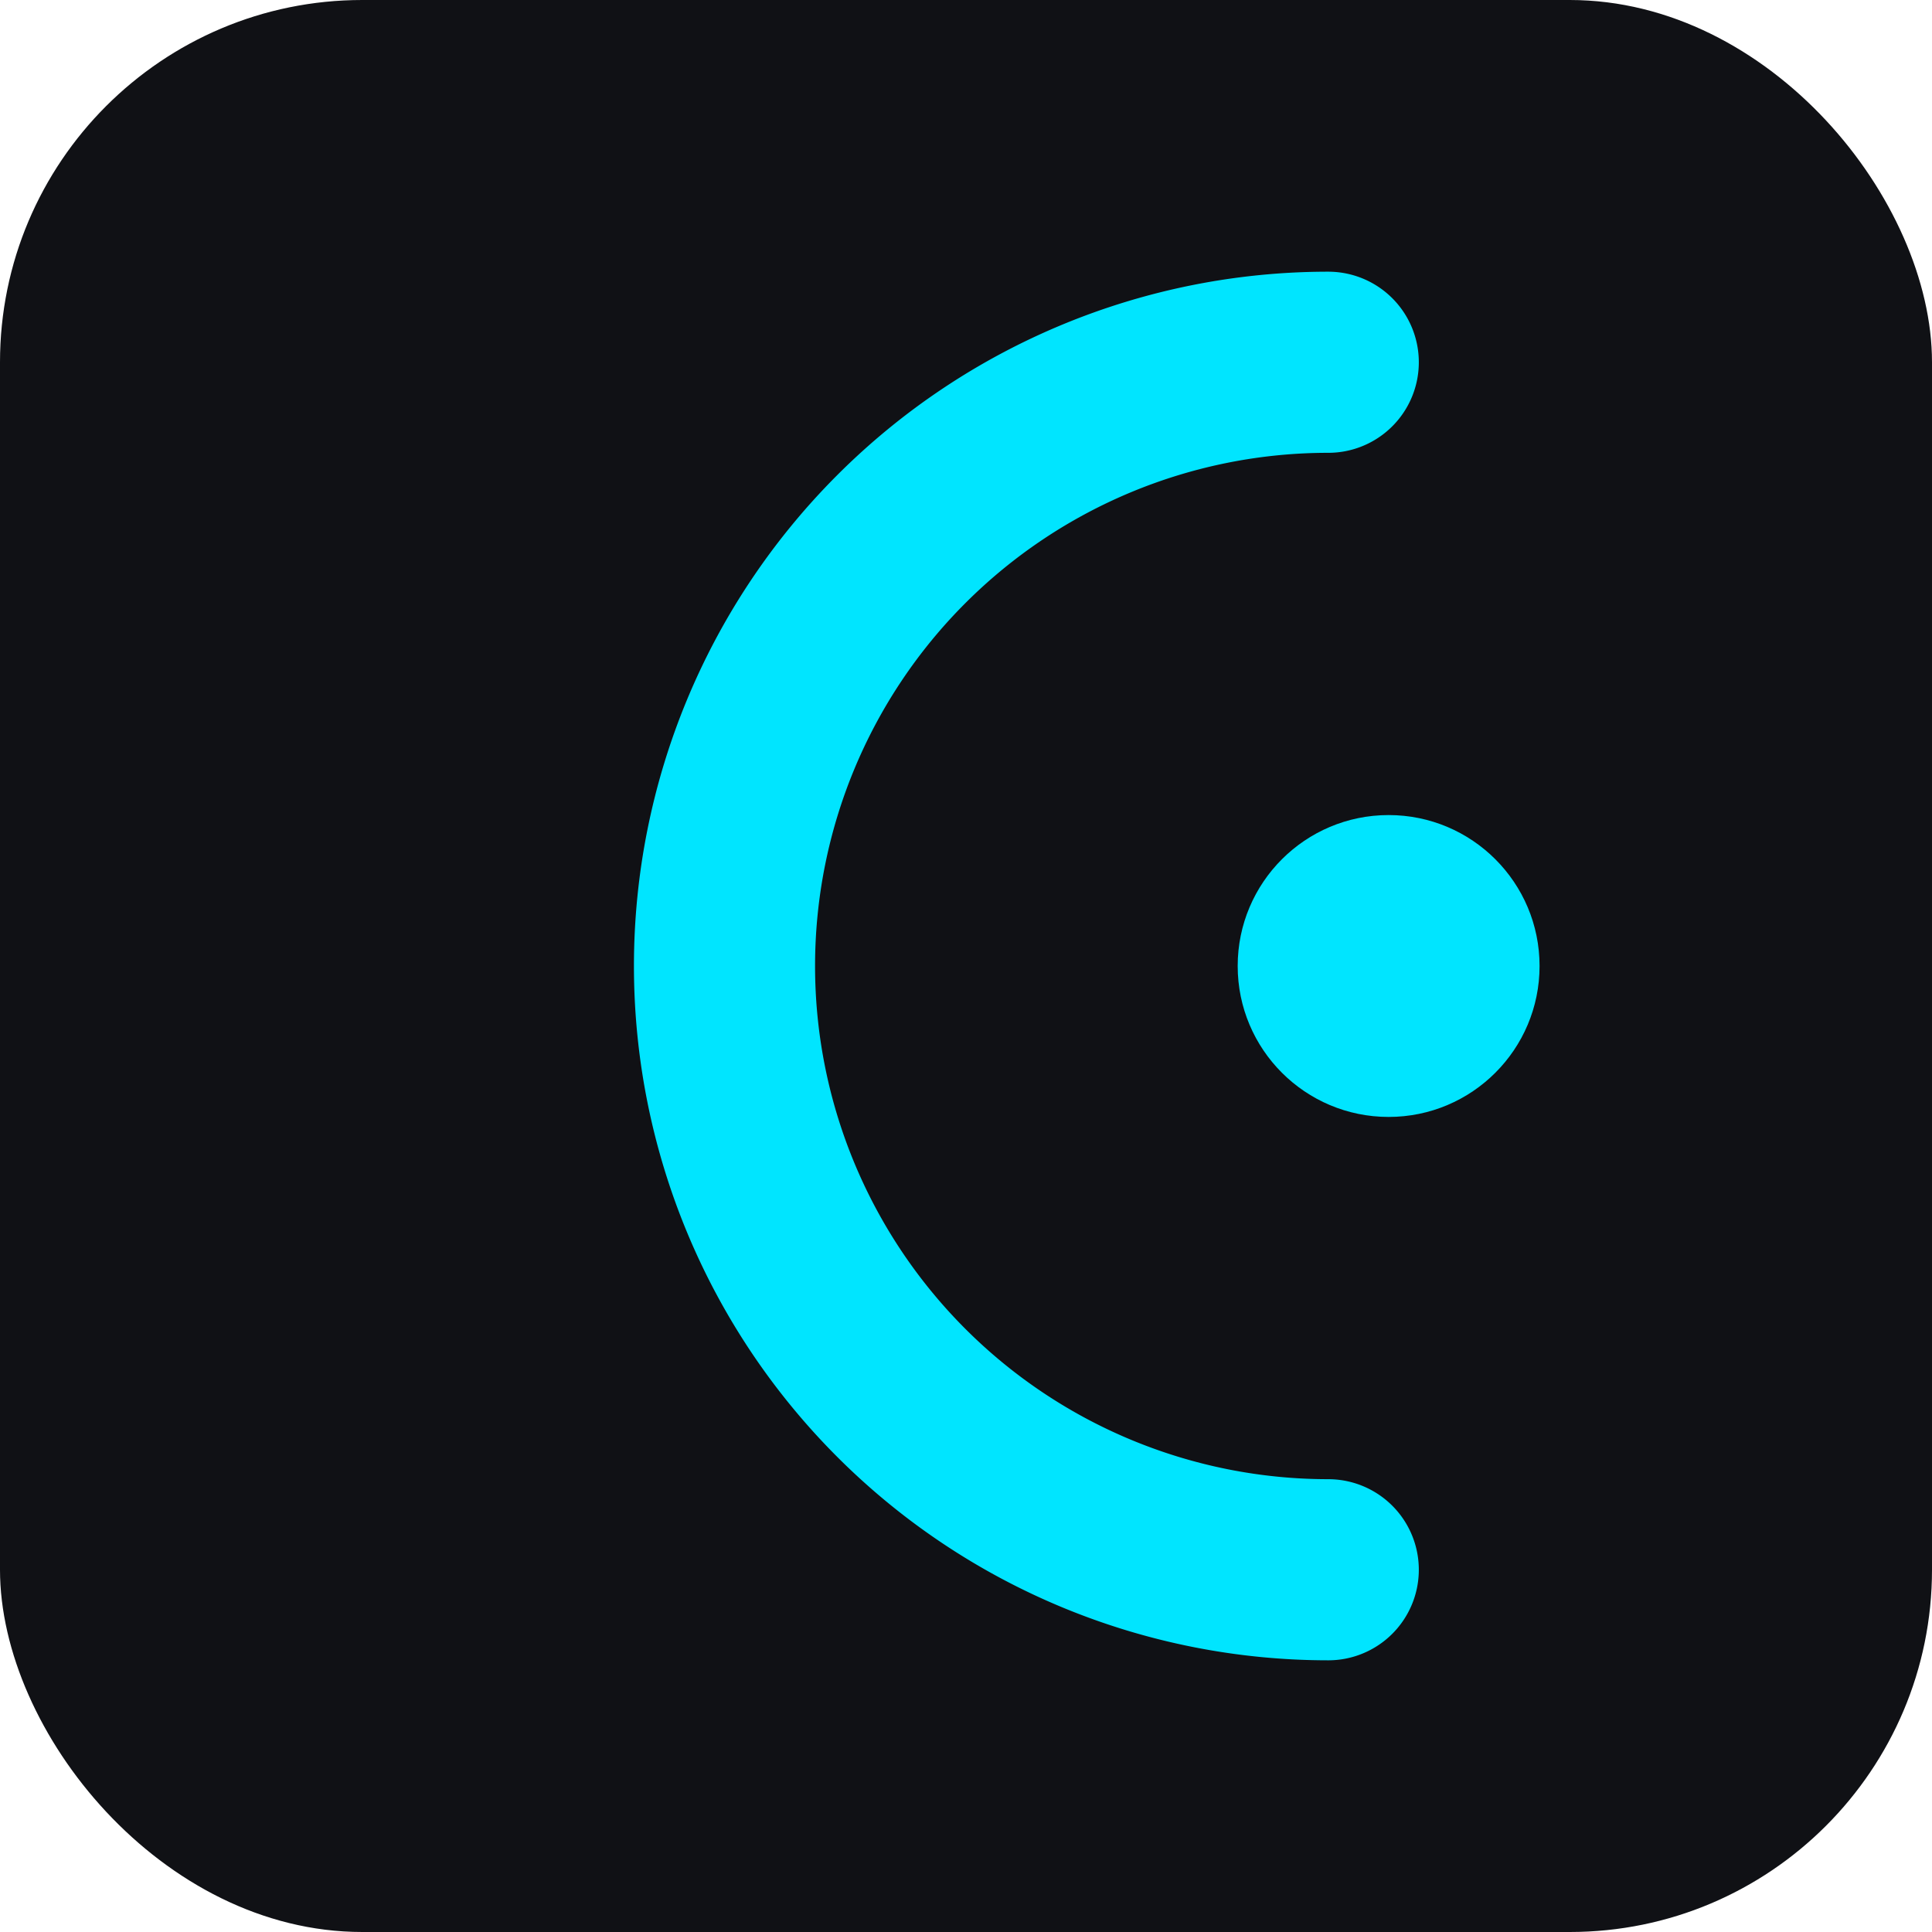 <svg xmlns="http://www.w3.org/2000/svg" width="64" height="64"><rect width="64" height="64" rx="12" fill="#101115"/><path d="M44 12a20 20 0 1 0 0 40" fill="none" stroke="#00E5FF" stroke-width="6" stroke-linecap="round"/><circle cx="46" cy="32" r="5" fill="#00E5FF"/></svg>